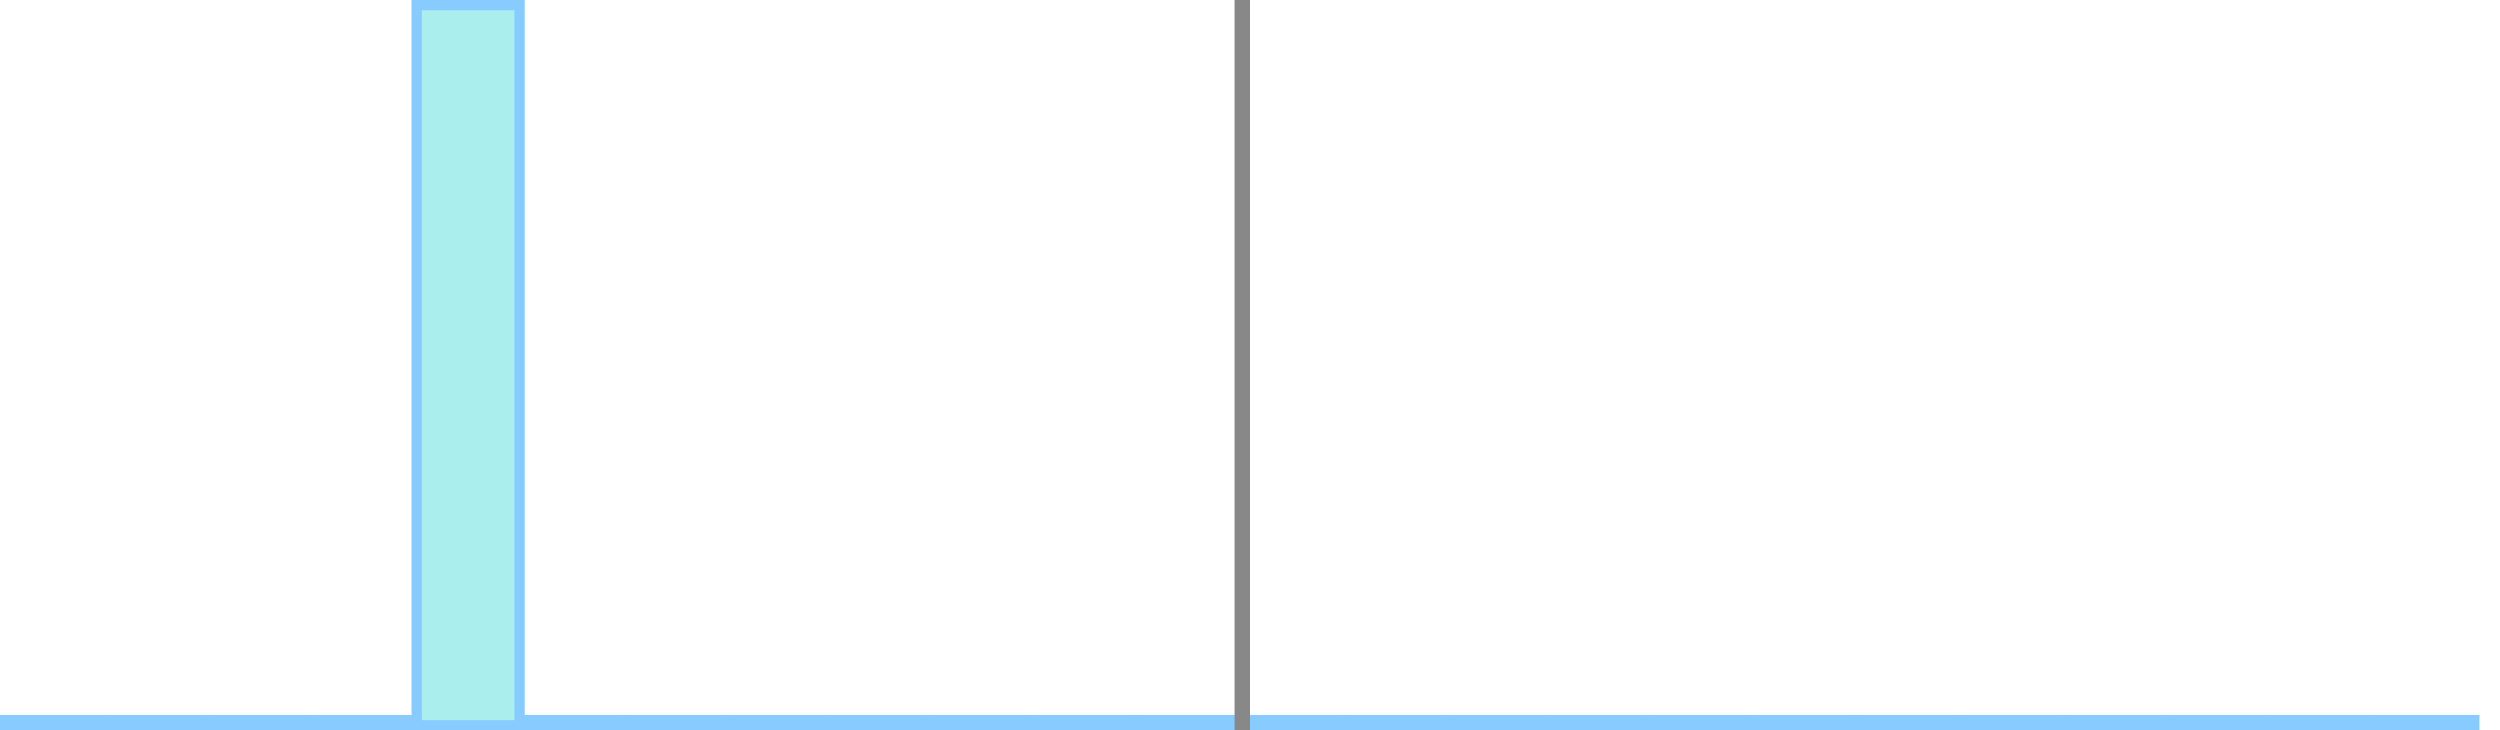 <?xml version="1.0" encoding="utf-8"?>
<!DOCTYPE svg PUBLIC "-//W3C//DTD SVG 1.1//EN" "http://www.w3.org/Graphics/SVG/1.1/DTD/svg11.dtd">
<svg version="1.1"
	 xmlns="http://www.w3.org/2000/svg"
	 xmlns:xlink="http://www.w3.org/1999/xlink"
	 viewBox="0 0 486 142"
	 preserveAspectRatio="none"
	 enable-background="new 0 0 486 142"
	 xml:space="preserve">
<rect x="461" y="140" width="20" height="1" stroke="#8CF" stroke-width="2" fill="#AEE" />
<rect x="441" y="140" width="20" height="1" stroke="#8CF" stroke-width="2" fill="#AEE" />
<rect x="421" y="140" width="20" height="1" stroke="#8CF" stroke-width="2" fill="#AEE" />
<rect x="401" y="140" width="20" height="1" stroke="#8CF" stroke-width="2" fill="#AEE" />
<rect x="381" y="140" width="20" height="1" stroke="#8CF" stroke-width="2" fill="#AEE" />
<rect x="361" y="140" width="20" height="1" stroke="#8CF" stroke-width="2" fill="#AEE" />
<rect x="341" y="140" width="20" height="1" stroke="#8CF" stroke-width="2" fill="#AEE" />
<rect x="321" y="140" width="20" height="1" stroke="#8CF" stroke-width="2" fill="#AEE" />
<rect x="301" y="140" width="20" height="1" stroke="#8CF" stroke-width="2" fill="#AEE" />
<rect x="281" y="140" width="20" height="1" stroke="#8CF" stroke-width="2" fill="#AEE" />
<rect x="261" y="140" width="20" height="1" stroke="#8CF" stroke-width="2" fill="#AEE" />
<rect x="241" y="140" width="20" height="1" stroke="#8CF" stroke-width="2" fill="#AEE" />
<rect x="221" y="140" width="20" height="1" stroke="#8CF" stroke-width="2" fill="#AEE" />
<rect x="201" y="140" width="20" height="1" stroke="#8CF" stroke-width="2" fill="#AEE" />
<rect x="181" y="140" width="20" height="1" stroke="#8CF" stroke-width="2" fill="#AEE" />
<rect x="161" y="140" width="20" height="1" stroke="#8CF" stroke-width="2" fill="#AEE" />
<rect x="141" y="140" width="20" height="1" stroke="#8CF" stroke-width="2" fill="#AEE" />
<rect x="121" y="140" width="20" height="1" stroke="#8CF" stroke-width="2" fill="#AEE" />
<rect x="101" y="140" width="20" height="1" stroke="#8CF" stroke-width="2" fill="#AEE" />
<rect x="81" y="1" width="20" height="140" stroke="#8CF" stroke-width="2" fill="#AEE" />
<rect x="61" y="140" width="20" height="1" stroke="#8CF" stroke-width="2" fill="#AEE" />
<rect x="41" y="140" width="20" height="1" stroke="#8CF" stroke-width="2" fill="#AEE" />
<rect x="21" y="140" width="20" height="1" stroke="#8CF" stroke-width="2" fill="#AEE" />
<rect x="1" y="140" width="20" height="1" stroke="#8CF" stroke-width="2" fill="#AEE" />
<rect x="241" y="0" width="1" height="142" stroke="#888" stroke-width="2" fill="#DDD" /></svg>